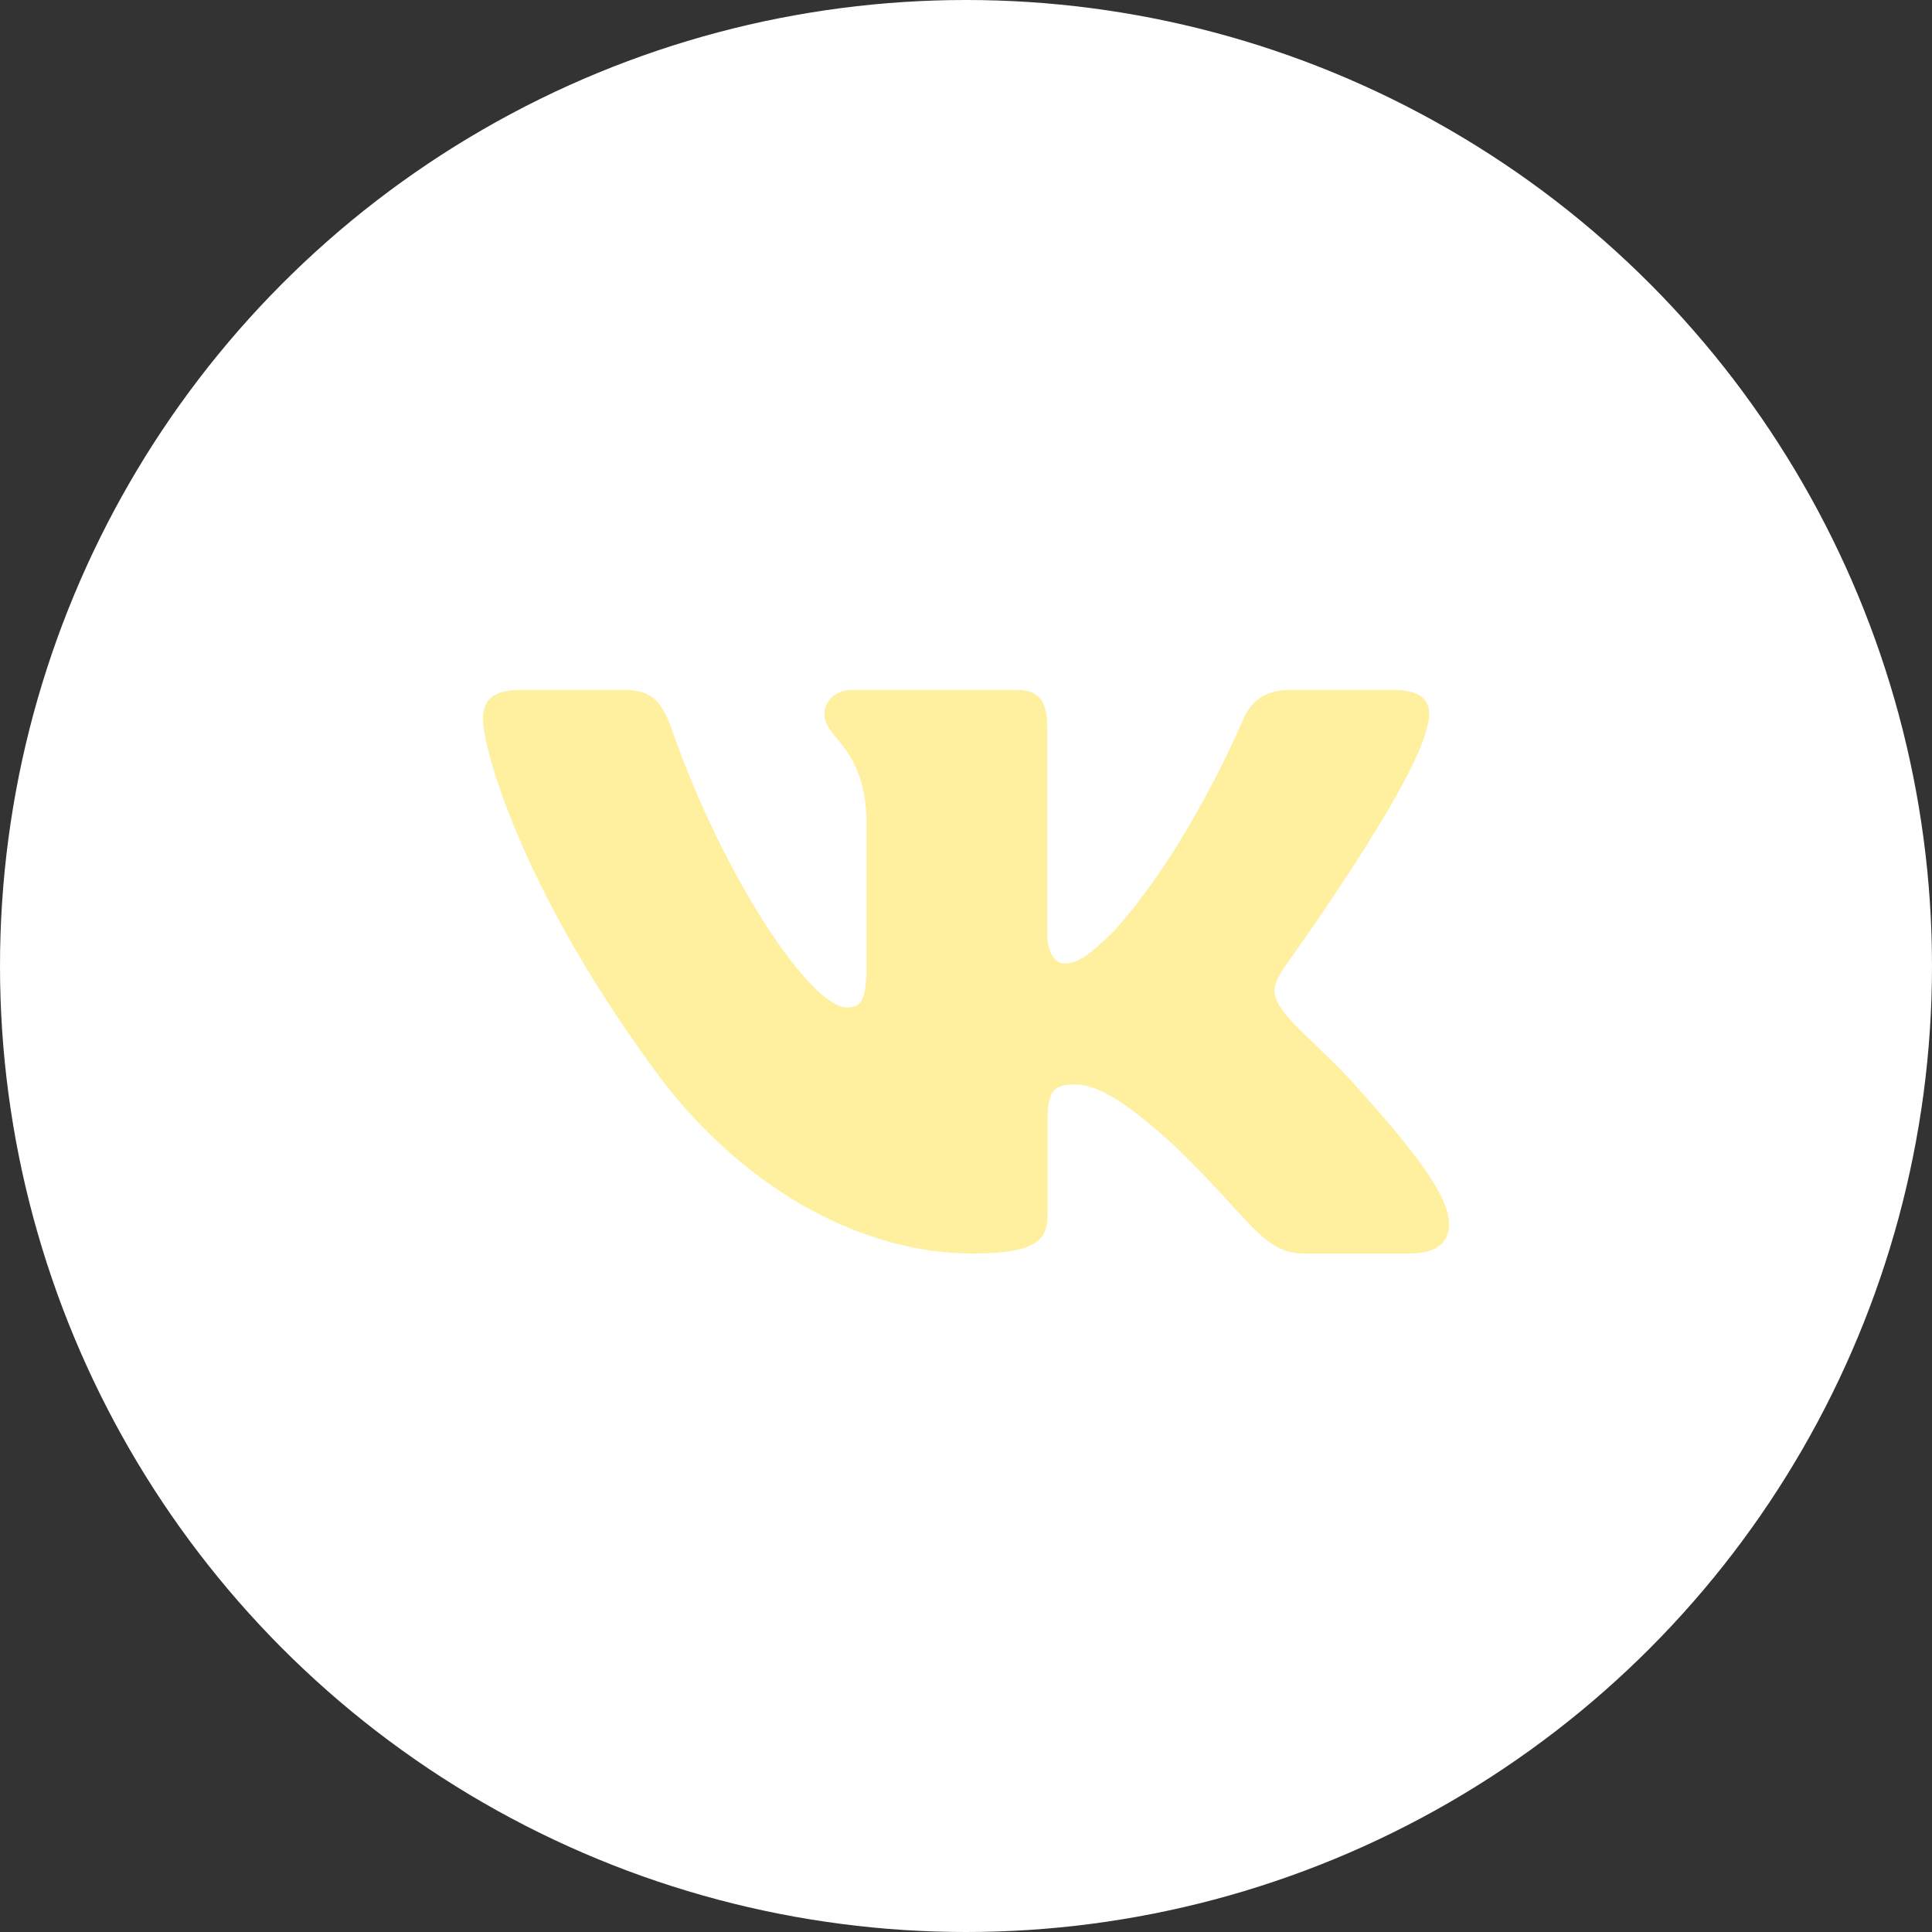 <?xml version="1.0" encoding="UTF-8"?> <svg xmlns="http://www.w3.org/2000/svg" width="28" height="28" viewBox="0 0 28 28" fill="none"><rect x="0" y="0" width="28" height="28" fill="#333333" stroke="none"/><circle cx="14" cy="14" r="14" fill="white"></circle><path fill-rule="evenodd" clip-rule="evenodd" d="M20.679 10.553C20.776 10.235 20.679 10 20.215 10H18.684C18.294 10 18.115 10.202 18.017 10.426C18.017 10.426 17.239 12.29 16.136 13.501C15.779 13.852 15.616 13.964 15.422 13.964C15.324 13.964 15.178 13.852 15.178 13.533V10.553C15.178 10.17 15.07 10 14.746 10H12.338C12.095 10 11.948 10.177 11.948 10.346C11.948 10.708 12.5 10.792 12.557 11.812V14.027C12.557 14.513 12.468 14.601 12.273 14.601C11.754 14.601 10.491 12.728 9.741 10.585C9.596 10.168 9.449 10 9.057 10H7.525C7.088 10 7 10.202 7 10.426C7 10.824 7.519 12.8 9.418 15.414C10.684 17.199 12.466 18.167 14.089 18.167C15.063 18.167 15.183 17.952 15.183 17.582V16.232C15.183 15.802 15.275 15.717 15.584 15.717C15.811 15.717 16.2 15.829 17.109 16.689C18.148 17.709 18.318 18.167 18.903 18.167H20.434C20.872 18.167 21.091 17.952 20.965 17.527C20.826 17.105 20.33 16.492 19.673 15.764C19.316 15.35 18.78 14.904 18.618 14.681C18.391 14.394 18.456 14.267 18.618 14.012C18.618 14.012 20.484 11.43 20.679 10.553" fill="#FFF09F"></path></svg> 